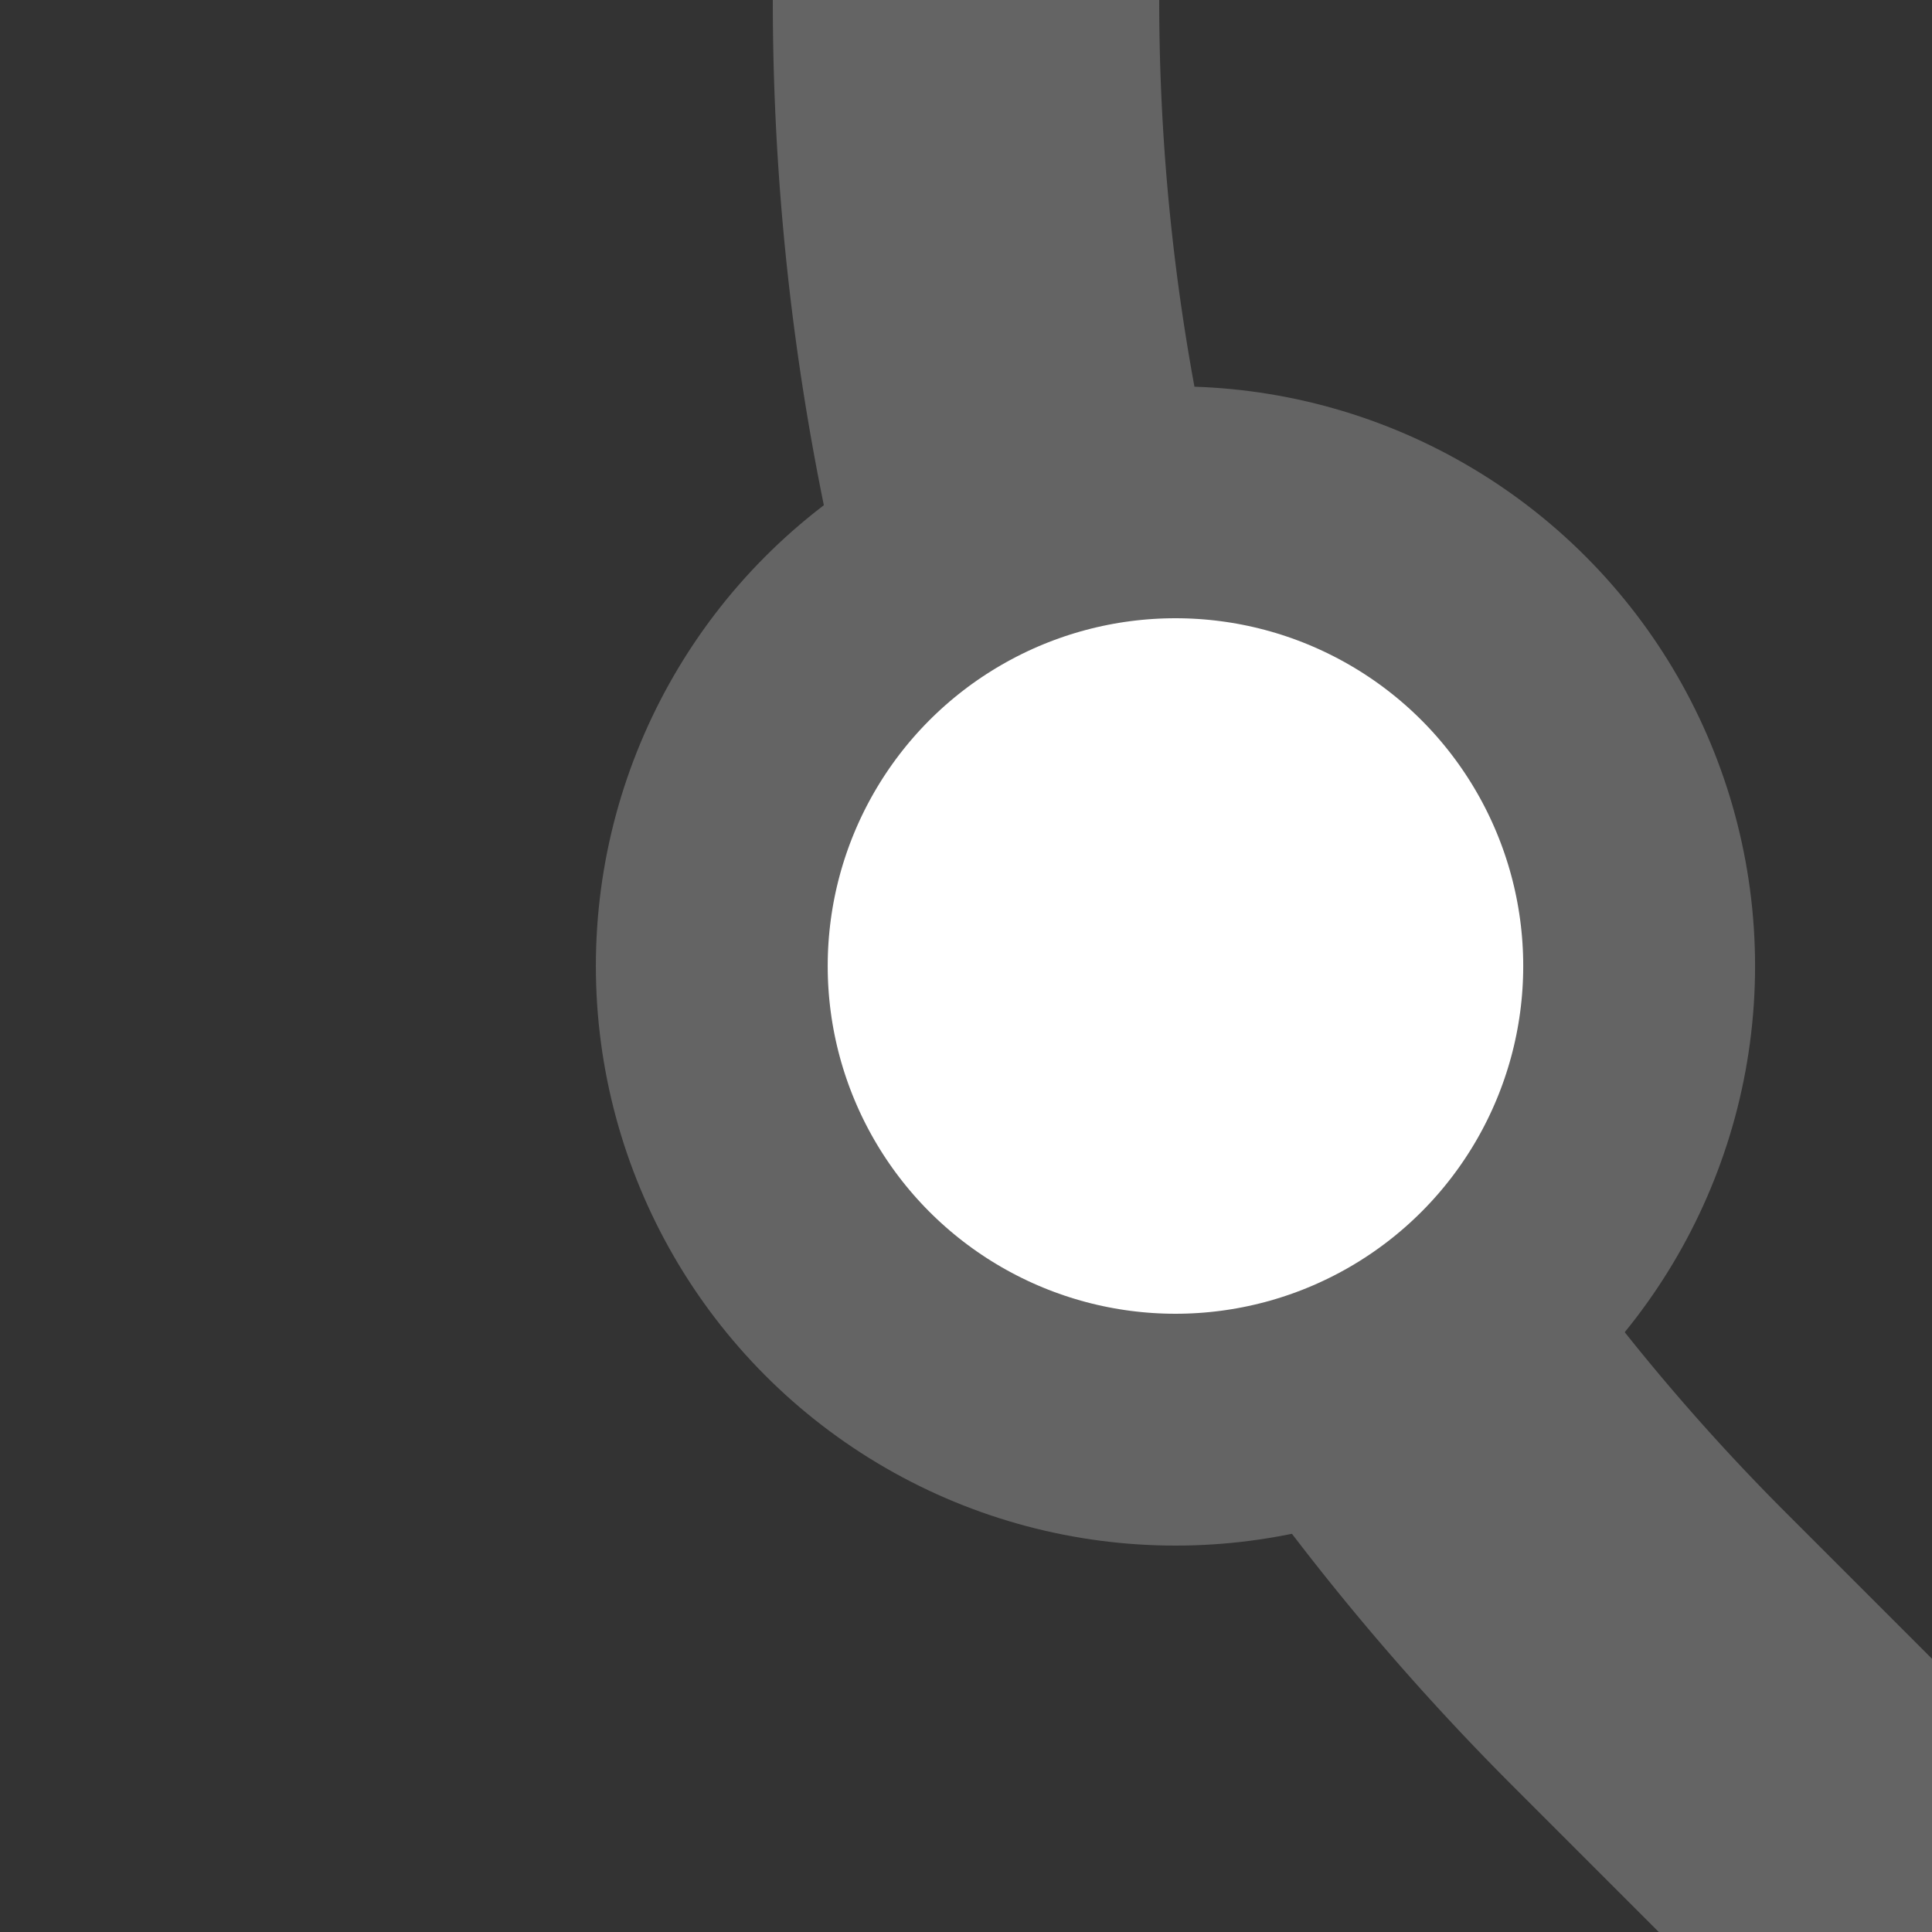 <?xml version="1.0" encoding="UTF-8"?>
<svg xmlns="http://www.w3.org/2000/svg" width="500" height="500">
 <rect width="100%" height="100%" fill="#333333" stroke="none"/>
 <title>exDST2 black</title>
 <g stroke="#646464">
  <path d="M 500,500 426.78,426.78 A 603.55,603.55 0 0 1 250,0" stroke-width="100" fill="none"/>
  <circle fill="#FFF" cx="304.21" cy="250" r="120" stroke-width="60"/>
 </g>
</svg>